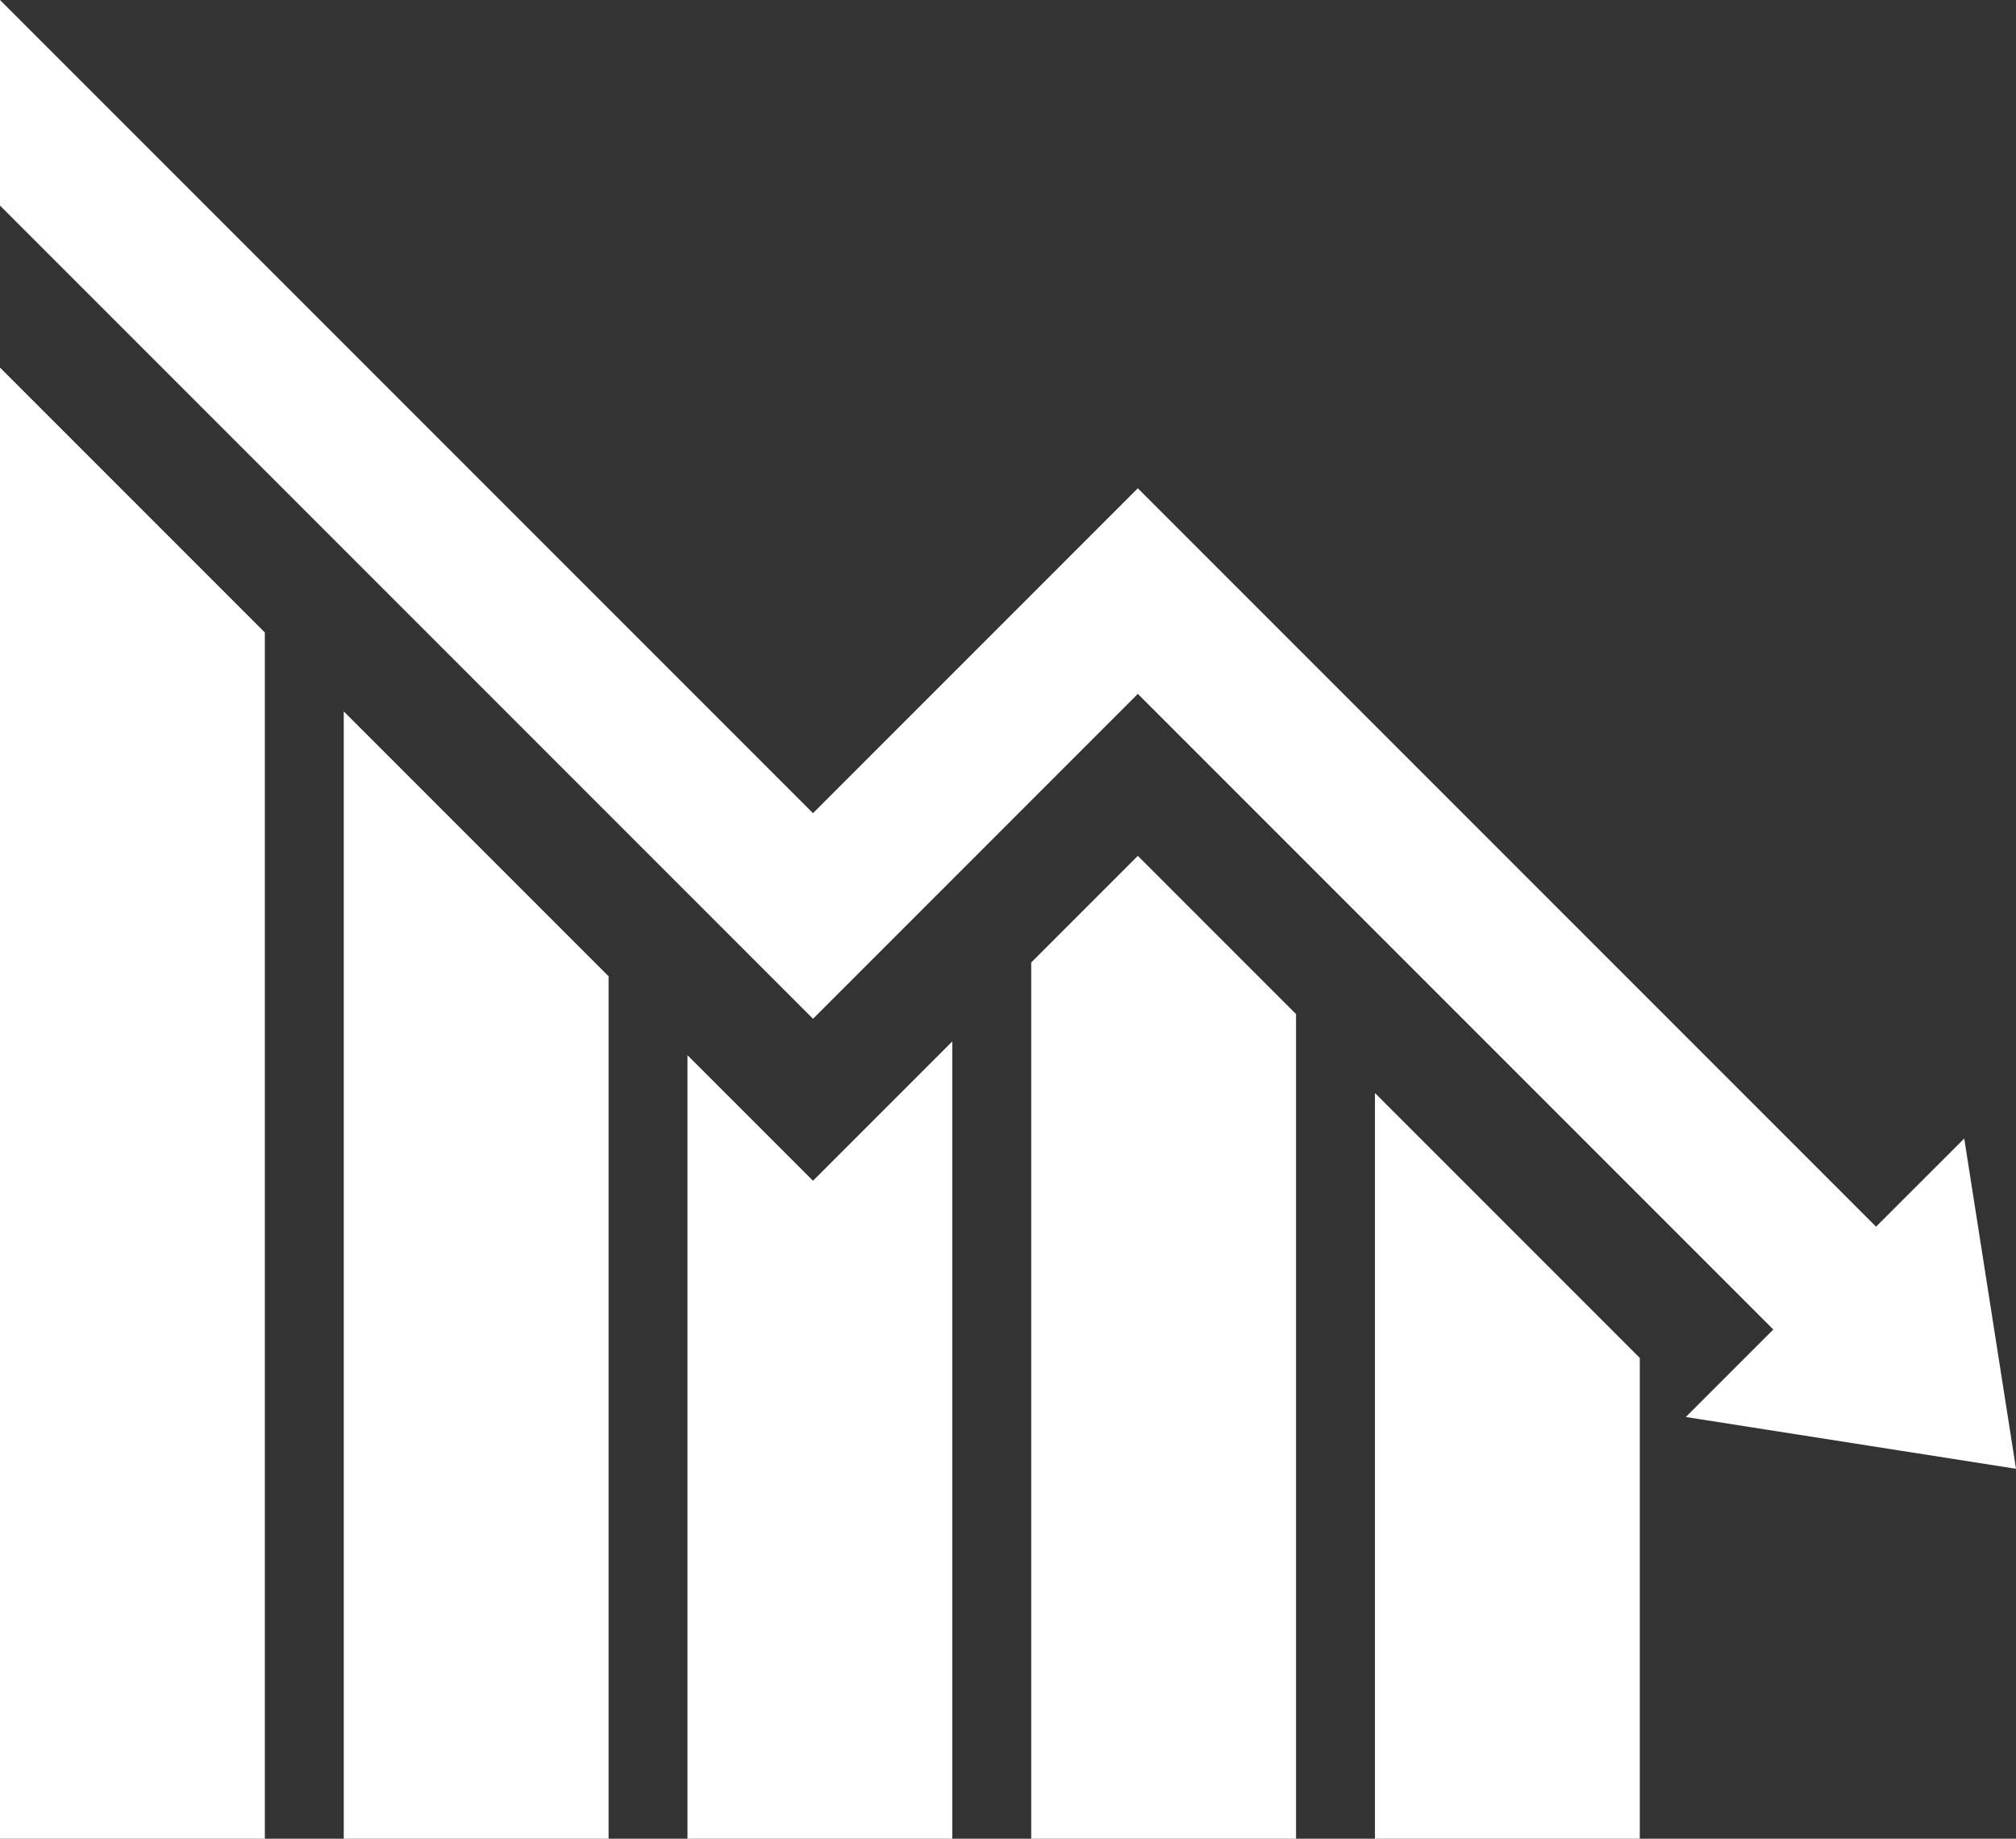 <?xml version="1.0" encoding="UTF-8"?>
<svg id="contents" xmlns="http://www.w3.org/2000/svg" width="650" height="592.71" viewBox="0 0 650 592.71">
  <rect x="0" y="0" width="650" height="592.71" fill="#333333" stroke="none"/>
  <defs>
    <style>
      .cls-1 {
        fill: #fff;
      }
    </style>
  </defs>
  <polygon class="cls-1" points="443.31 592.71 528.7 592.71 528.7 437.72 443.31 352.33 443.31 592.71"/>
  <polygon class="cls-1" points="332.48 310.26 332.48 592.71 417.87 592.71 417.87 326.89 366.86 275.88 332.48 310.26"/>
  <polygon class="cls-1" points="221.65 340.14 221.65 592.71 307.04 592.71 307.04 335.7 262.13 380.61 221.65 340.14"/>
  <polygon class="cls-1" points="110.83 592.71 196.22 592.71 196.22 314.7 110.83 229.31 110.83 592.71"/>
  <polygon class="cls-1" points="0 592.71 85.39 592.71 85.39 203.87 0 118.48 0 592.71"/>
  <polygon class="cls-1" points="650 473.46 633.31 367 604.88 395.42 366.86 157.4 262.13 262.13 0 0 0 66.27 262.13 328.4 366.86 223.67 571.75 428.56 543.54 456.77 650 473.46"/>
</svg>